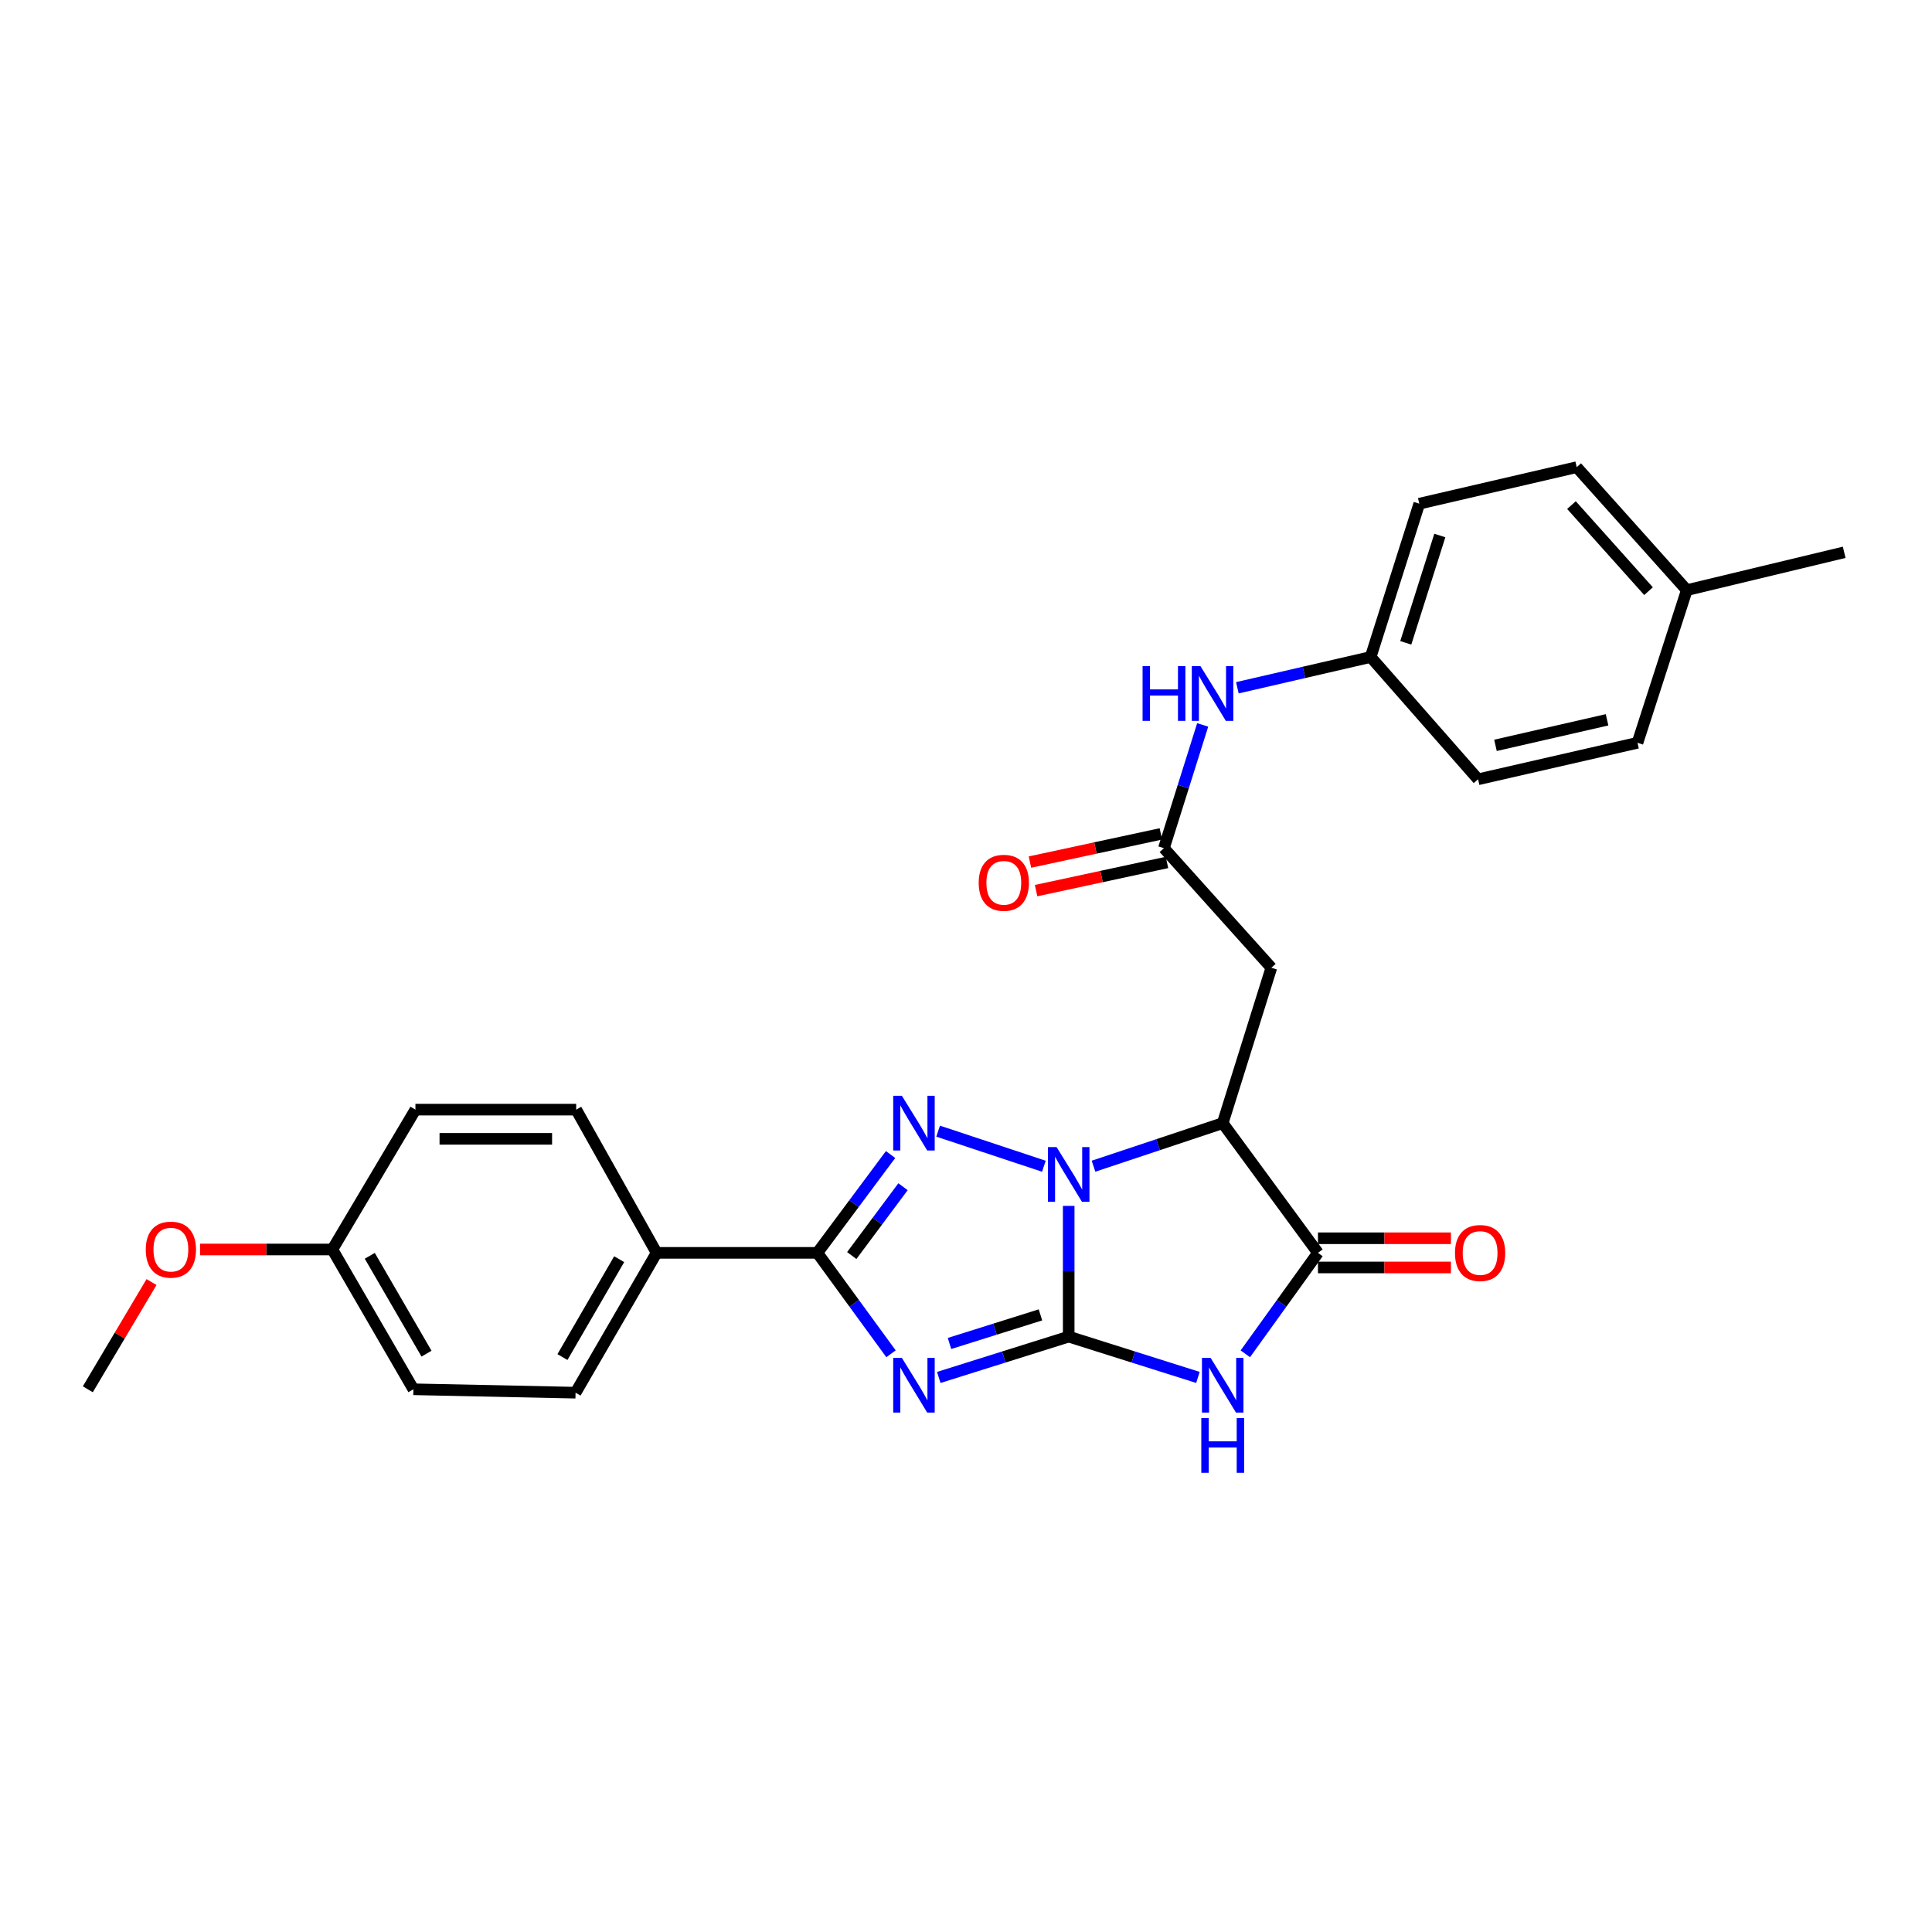 <?xml version='1.0' encoding='iso-8859-1'?>
<svg version='1.1' baseProfile='full'
              xmlns='http://www.w3.org/2000/svg'
                      xmlns:rdkit='http://www.rdkit.org/xml'
                      xmlns:xlink='http://www.w3.org/1999/xlink'
                  xml:space='preserve'
width='1000px' height='1000px' viewBox='0 0 1000 1000'>
<!-- END OF HEADER -->
<rect style='opacity:1.0;fill:#FFFFFF;stroke:none' width='1000' height='1000' x='0' y='0'> </rect>
<path class='bond-0' d='M 553.157,691.827 L 553.157,657.996' style='fill:none;fill-rule:evenodd;stroke:#000000;stroke-width:6px;stroke-linecap:butt;stroke-linejoin:miter;stroke-opacity:1' />
<path class='bond-0' d='M 553.157,657.996 L 553.157,624.164' style='fill:none;fill-rule:evenodd;stroke:#0000FF;stroke-width:6px;stroke-linecap:butt;stroke-linejoin:miter;stroke-opacity:1' />
<path class='bond-1' d='M 553.157,691.827 L 519.53,702.396' style='fill:none;fill-rule:evenodd;stroke:#000000;stroke-width:6px;stroke-linecap:butt;stroke-linejoin:miter;stroke-opacity:1' />
<path class='bond-1' d='M 519.53,702.396 L 485.903,712.965' style='fill:none;fill-rule:evenodd;stroke:#0000FF;stroke-width:6px;stroke-linecap:butt;stroke-linejoin:miter;stroke-opacity:1' />
<path class='bond-1' d='M 538.538,680.58 L 514.999,687.978' style='fill:none;fill-rule:evenodd;stroke:#000000;stroke-width:6px;stroke-linecap:butt;stroke-linejoin:miter;stroke-opacity:1' />
<path class='bond-1' d='M 514.999,687.978 L 491.46,695.376' style='fill:none;fill-rule:evenodd;stroke:#0000FF;stroke-width:6px;stroke-linecap:butt;stroke-linejoin:miter;stroke-opacity:1' />
<path class='bond-3' d='M 553.157,691.827 L 586.6,702.388' style='fill:none;fill-rule:evenodd;stroke:#000000;stroke-width:6px;stroke-linecap:butt;stroke-linejoin:miter;stroke-opacity:1' />
<path class='bond-3' d='M 586.6,702.388 L 620.043,712.948' style='fill:none;fill-rule:evenodd;stroke:#0000FF;stroke-width:6px;stroke-linecap:butt;stroke-linejoin:miter;stroke-opacity:1' />
<path class='bond-2' d='M 540.308,603.642 L 485.576,585.482' style='fill:none;fill-rule:evenodd;stroke:#0000FF;stroke-width:6px;stroke-linecap:butt;stroke-linejoin:miter;stroke-opacity:1' />
<path class='bond-4' d='M 565.998,603.625 L 599.435,592.478' style='fill:none;fill-rule:evenodd;stroke:#0000FF;stroke-width:6px;stroke-linecap:butt;stroke-linejoin:miter;stroke-opacity:1' />
<path class='bond-4' d='M 599.435,592.478 L 632.872,581.331' style='fill:none;fill-rule:evenodd;stroke:#000000;stroke-width:6px;stroke-linecap:butt;stroke-linejoin:miter;stroke-opacity:1' />
<path class='bond-5' d='M 461.185,700.719 L 442.124,674.598' style='fill:none;fill-rule:evenodd;stroke:#0000FF;stroke-width:6px;stroke-linecap:butt;stroke-linejoin:miter;stroke-opacity:1' />
<path class='bond-5' d='M 442.124,674.598 L 423.064,648.477' style='fill:none;fill-rule:evenodd;stroke:#000000;stroke-width:6px;stroke-linecap:butt;stroke-linejoin:miter;stroke-opacity:1' />
<path class='bond-28' d='M 460.962,597.584 L 442.013,623.031' style='fill:none;fill-rule:evenodd;stroke:#0000FF;stroke-width:6px;stroke-linecap:butt;stroke-linejoin:miter;stroke-opacity:1' />
<path class='bond-28' d='M 442.013,623.031 L 423.064,648.477' style='fill:none;fill-rule:evenodd;stroke:#000000;stroke-width:6px;stroke-linecap:butt;stroke-linejoin:miter;stroke-opacity:1' />
<path class='bond-28' d='M 467.399,614.245 L 454.135,632.057' style='fill:none;fill-rule:evenodd;stroke:#0000FF;stroke-width:6px;stroke-linecap:butt;stroke-linejoin:miter;stroke-opacity:1' />
<path class='bond-28' d='M 454.135,632.057 L 440.871,649.87' style='fill:none;fill-rule:evenodd;stroke:#000000;stroke-width:6px;stroke-linecap:butt;stroke-linejoin:miter;stroke-opacity:1' />
<path class='bond-6' d='M 644.579,700.729 L 663.378,674.603' style='fill:none;fill-rule:evenodd;stroke:#0000FF;stroke-width:6px;stroke-linecap:butt;stroke-linejoin:miter;stroke-opacity:1' />
<path class='bond-6' d='M 663.378,674.603 L 682.176,648.477' style='fill:none;fill-rule:evenodd;stroke:#000000;stroke-width:6px;stroke-linecap:butt;stroke-linejoin:miter;stroke-opacity:1' />
<path class='bond-7' d='M 632.872,581.331 L 658.045,500.903' style='fill:none;fill-rule:evenodd;stroke:#000000;stroke-width:6px;stroke-linecap:butt;stroke-linejoin:miter;stroke-opacity:1' />
<path class='bond-27' d='M 632.872,581.331 L 682.176,648.477' style='fill:none;fill-rule:evenodd;stroke:#000000;stroke-width:6px;stroke-linecap:butt;stroke-linejoin:miter;stroke-opacity:1' />
<path class='bond-9' d='M 423.064,648.477 L 339.856,648.477' style='fill:none;fill-rule:evenodd;stroke:#000000;stroke-width:6px;stroke-linecap:butt;stroke-linejoin:miter;stroke-opacity:1' />
<path class='bond-11' d='M 682.176,656.034 L 716.588,656.034' style='fill:none;fill-rule:evenodd;stroke:#000000;stroke-width:6px;stroke-linecap:butt;stroke-linejoin:miter;stroke-opacity:1' />
<path class='bond-11' d='M 716.588,656.034 L 750.999,656.034' style='fill:none;fill-rule:evenodd;stroke:#FF0000;stroke-width:6px;stroke-linecap:butt;stroke-linejoin:miter;stroke-opacity:1' />
<path class='bond-11' d='M 682.176,640.92 L 716.588,640.92' style='fill:none;fill-rule:evenodd;stroke:#000000;stroke-width:6px;stroke-linecap:butt;stroke-linejoin:miter;stroke-opacity:1' />
<path class='bond-11' d='M 716.588,640.92 L 750.999,640.92' style='fill:none;fill-rule:evenodd;stroke:#FF0000;stroke-width:6px;stroke-linecap:butt;stroke-linejoin:miter;stroke-opacity:1' />
<path class='bond-8' d='M 658.045,500.903 L 602.444,439.013' style='fill:none;fill-rule:evenodd;stroke:#000000;stroke-width:6px;stroke-linecap:butt;stroke-linejoin:miter;stroke-opacity:1' />
<path class='bond-10' d='M 602.444,439.013 L 612.474,407.112' style='fill:none;fill-rule:evenodd;stroke:#000000;stroke-width:6px;stroke-linecap:butt;stroke-linejoin:miter;stroke-opacity:1' />
<path class='bond-10' d='M 612.474,407.112 L 622.504,375.212' style='fill:none;fill-rule:evenodd;stroke:#0000FF;stroke-width:6px;stroke-linecap:butt;stroke-linejoin:miter;stroke-opacity:1' />
<path class='bond-12' d='M 600.854,431.625 L 566.977,438.919' style='fill:none;fill-rule:evenodd;stroke:#000000;stroke-width:6px;stroke-linecap:butt;stroke-linejoin:miter;stroke-opacity:1' />
<path class='bond-12' d='M 566.977,438.919 L 533.101,446.213' style='fill:none;fill-rule:evenodd;stroke:#FF0000;stroke-width:6px;stroke-linecap:butt;stroke-linejoin:miter;stroke-opacity:1' />
<path class='bond-12' d='M 604.035,446.4 L 570.158,453.694' style='fill:none;fill-rule:evenodd;stroke:#000000;stroke-width:6px;stroke-linecap:butt;stroke-linejoin:miter;stroke-opacity:1' />
<path class='bond-12' d='M 570.158,453.694 L 536.282,460.987' style='fill:none;fill-rule:evenodd;stroke:#FF0000;stroke-width:6px;stroke-linecap:butt;stroke-linejoin:miter;stroke-opacity:1' />
<path class='bond-13' d='M 339.856,648.477 L 297.908,720.854' style='fill:none;fill-rule:evenodd;stroke:#000000;stroke-width:6px;stroke-linecap:butt;stroke-linejoin:miter;stroke-opacity:1' />
<path class='bond-13' d='M 320.488,651.755 L 291.124,702.419' style='fill:none;fill-rule:evenodd;stroke:#000000;stroke-width:6px;stroke-linecap:butt;stroke-linejoin:miter;stroke-opacity:1' />
<path class='bond-14' d='M 339.856,648.477 L 298.235,574.345' style='fill:none;fill-rule:evenodd;stroke:#000000;stroke-width:6px;stroke-linecap:butt;stroke-linejoin:miter;stroke-opacity:1' />
<path class='bond-15' d='M 640.456,355.989 L 674.952,348.026' style='fill:none;fill-rule:evenodd;stroke:#0000FF;stroke-width:6px;stroke-linecap:butt;stroke-linejoin:miter;stroke-opacity:1' />
<path class='bond-15' d='M 674.952,348.026 L 709.447,340.062' style='fill:none;fill-rule:evenodd;stroke:#000000;stroke-width:6px;stroke-linecap:butt;stroke-linejoin:miter;stroke-opacity:1' />
<path class='bond-18' d='M 297.908,720.854 L 213.978,719.09' style='fill:none;fill-rule:evenodd;stroke:#000000;stroke-width:6px;stroke-linecap:butt;stroke-linejoin:miter;stroke-opacity:1' />
<path class='bond-17' d='M 298.235,574.345 L 215.027,574.345' style='fill:none;fill-rule:evenodd;stroke:#000000;stroke-width:6px;stroke-linecap:butt;stroke-linejoin:miter;stroke-opacity:1' />
<path class='bond-17' d='M 285.754,589.459 L 227.509,589.459' style='fill:none;fill-rule:evenodd;stroke:#000000;stroke-width:6px;stroke-linecap:butt;stroke-linejoin:miter;stroke-opacity:1' />
<path class='bond-20' d='M 709.447,340.062 L 765.048,403.362' style='fill:none;fill-rule:evenodd;stroke:#000000;stroke-width:6px;stroke-linecap:butt;stroke-linejoin:miter;stroke-opacity:1' />
<path class='bond-21' d='M 709.447,340.062 L 734.62,260.708' style='fill:none;fill-rule:evenodd;stroke:#000000;stroke-width:6px;stroke-linecap:butt;stroke-linejoin:miter;stroke-opacity:1' />
<path class='bond-21' d='M 727.629,332.729 L 745.25,277.181' style='fill:none;fill-rule:evenodd;stroke:#000000;stroke-width:6px;stroke-linecap:butt;stroke-linejoin:miter;stroke-opacity:1' />
<path class='bond-16' d='M 172.03,646.731 L 215.027,574.345' style='fill:none;fill-rule:evenodd;stroke:#000000;stroke-width:6px;stroke-linecap:butt;stroke-linejoin:miter;stroke-opacity:1' />
<path class='bond-24' d='M 172.03,646.731 L 137.786,646.731' style='fill:none;fill-rule:evenodd;stroke:#000000;stroke-width:6px;stroke-linecap:butt;stroke-linejoin:miter;stroke-opacity:1' />
<path class='bond-24' d='M 137.786,646.731 L 103.542,646.731' style='fill:none;fill-rule:evenodd;stroke:#FF0000;stroke-width:6px;stroke-linecap:butt;stroke-linejoin:miter;stroke-opacity:1' />
<path class='bond-29' d='M 172.03,646.731 L 213.978,719.09' style='fill:none;fill-rule:evenodd;stroke:#000000;stroke-width:6px;stroke-linecap:butt;stroke-linejoin:miter;stroke-opacity:1' />
<path class='bond-29' d='M 191.397,650.005 L 220.761,700.656' style='fill:none;fill-rule:evenodd;stroke:#000000;stroke-width:6px;stroke-linecap:butt;stroke-linejoin:miter;stroke-opacity:1' />
<path class='bond-19' d='M 873.084,305.452 L 816.098,241.808' style='fill:none;fill-rule:evenodd;stroke:#000000;stroke-width:6px;stroke-linecap:butt;stroke-linejoin:miter;stroke-opacity:1' />
<path class='bond-19' d='M 853.276,305.987 L 813.386,261.436' style='fill:none;fill-rule:evenodd;stroke:#000000;stroke-width:6px;stroke-linecap:butt;stroke-linejoin:miter;stroke-opacity:1' />
<path class='bond-25' d='M 873.084,305.452 L 954.545,285.872' style='fill:none;fill-rule:evenodd;stroke:#000000;stroke-width:6px;stroke-linecap:butt;stroke-linejoin:miter;stroke-opacity:1' />
<path class='bond-30' d='M 873.084,305.452 L 847.559,384.47' style='fill:none;fill-rule:evenodd;stroke:#000000;stroke-width:6px;stroke-linecap:butt;stroke-linejoin:miter;stroke-opacity:1' />
<path class='bond-23' d='M 765.048,403.362 L 847.559,384.47' style='fill:none;fill-rule:evenodd;stroke:#000000;stroke-width:6px;stroke-linecap:butt;stroke-linejoin:miter;stroke-opacity:1' />
<path class='bond-23' d='M 774.052,385.796 L 831.809,372.572' style='fill:none;fill-rule:evenodd;stroke:#000000;stroke-width:6px;stroke-linecap:butt;stroke-linejoin:miter;stroke-opacity:1' />
<path class='bond-22' d='M 734.62,260.708 L 816.098,241.808' style='fill:none;fill-rule:evenodd;stroke:#000000;stroke-width:6px;stroke-linecap:butt;stroke-linejoin:miter;stroke-opacity:1' />
<path class='bond-26' d='M 78.431,663.595 L 61.943,691.343' style='fill:none;fill-rule:evenodd;stroke:#FF0000;stroke-width:6px;stroke-linecap:butt;stroke-linejoin:miter;stroke-opacity:1' />
<path class='bond-26' d='M 61.943,691.343 L 45.455,719.09' style='fill:none;fill-rule:evenodd;stroke:#000000;stroke-width:6px;stroke-linecap:butt;stroke-linejoin:miter;stroke-opacity:1' />
<path  class='atom-1' d='M 546.897 593.746
L 556.177 608.746
Q 557.097 610.226, 558.577 612.906
Q 560.057 615.586, 560.137 615.746
L 560.137 593.746
L 563.897 593.746
L 563.897 622.066
L 560.017 622.066
L 550.057 605.666
Q 548.897 603.746, 547.657 601.546
Q 546.457 599.346, 546.097 598.666
L 546.097 622.066
L 542.417 622.066
L 542.417 593.746
L 546.897 593.746
' fill='#0000FF'/>
<path  class='atom-2' d='M 466.804 702.84
L 476.084 717.84
Q 477.004 719.32, 478.484 722
Q 479.964 724.68, 480.044 724.84
L 480.044 702.84
L 483.804 702.84
L 483.804 731.16
L 479.924 731.16
L 469.964 714.76
Q 468.804 712.84, 467.564 710.64
Q 466.364 708.44, 466.004 707.76
L 466.004 731.16
L 462.324 731.16
L 462.324 702.84
L 466.804 702.84
' fill='#0000FF'/>
<path  class='atom-3' d='M 466.804 567.171
L 476.084 582.171
Q 477.004 583.651, 478.484 586.331
Q 479.964 589.011, 480.044 589.171
L 480.044 567.171
L 483.804 567.171
L 483.804 595.491
L 479.924 595.491
L 469.964 579.091
Q 468.804 577.171, 467.564 574.971
Q 466.364 572.771, 466.004 572.091
L 466.004 595.491
L 462.324 595.491
L 462.324 567.171
L 466.804 567.171
' fill='#0000FF'/>
<path  class='atom-4' d='M 626.612 702.84
L 635.892 717.84
Q 636.812 719.32, 638.292 722
Q 639.772 724.68, 639.852 724.84
L 639.852 702.84
L 643.612 702.84
L 643.612 731.16
L 639.732 731.16
L 629.772 714.76
Q 628.612 712.84, 627.372 710.64
Q 626.172 708.44, 625.812 707.76
L 625.812 731.16
L 622.132 731.16
L 622.132 702.84
L 626.612 702.84
' fill='#0000FF'/>
<path  class='atom-4' d='M 621.792 733.992
L 625.632 733.992
L 625.632 746.032
L 640.112 746.032
L 640.112 733.992
L 643.952 733.992
L 643.952 762.312
L 640.112 762.312
L 640.112 749.232
L 625.632 749.232
L 625.632 762.312
L 621.792 762.312
L 621.792 733.992
' fill='#0000FF'/>
<path  class='atom-11' d='M 591.396 344.794
L 595.236 344.794
L 595.236 356.834
L 609.716 356.834
L 609.716 344.794
L 613.556 344.794
L 613.556 373.114
L 609.716 373.114
L 609.716 360.034
L 595.236 360.034
L 595.236 373.114
L 591.396 373.114
L 591.396 344.794
' fill='#0000FF'/>
<path  class='atom-11' d='M 621.356 344.794
L 630.636 359.794
Q 631.556 361.274, 633.036 363.954
Q 634.516 366.634, 634.596 366.794
L 634.596 344.794
L 638.356 344.794
L 638.356 373.114
L 634.476 373.114
L 624.516 356.714
Q 623.356 354.794, 622.116 352.594
Q 620.916 350.394, 620.556 349.714
L 620.556 373.114
L 616.876 373.114
L 616.876 344.794
L 621.356 344.794
' fill='#0000FF'/>
<path  class='atom-12' d='M 753.098 648.557
Q 753.098 641.757, 756.458 637.957
Q 759.818 634.157, 766.098 634.157
Q 772.378 634.157, 775.738 637.957
Q 779.098 641.757, 779.098 648.557
Q 779.098 655.437, 775.698 659.357
Q 772.298 663.237, 766.098 663.237
Q 759.858 663.237, 756.458 659.357
Q 753.098 655.477, 753.098 648.557
M 766.098 660.037
Q 770.418 660.037, 772.738 657.157
Q 775.098 654.237, 775.098 648.557
Q 775.098 642.997, 772.738 640.197
Q 770.418 637.357, 766.098 637.357
Q 761.778 637.357, 759.418 640.157
Q 757.098 642.957, 757.098 648.557
Q 757.098 654.277, 759.418 657.157
Q 761.778 660.037, 766.098 660.037
' fill='#FF0000'/>
<path  class='atom-13' d='M 506.572 456.935
Q 506.572 450.135, 509.932 446.335
Q 513.292 442.535, 519.572 442.535
Q 525.852 442.535, 529.212 446.335
Q 532.572 450.135, 532.572 456.935
Q 532.572 463.815, 529.172 467.735
Q 525.772 471.615, 519.572 471.615
Q 513.332 471.615, 509.932 467.735
Q 506.572 463.855, 506.572 456.935
M 519.572 468.415
Q 523.892 468.415, 526.212 465.535
Q 528.572 462.615, 528.572 456.935
Q 528.572 451.375, 526.212 448.575
Q 523.892 445.735, 519.572 445.735
Q 515.252 445.735, 512.892 448.535
Q 510.572 451.335, 510.572 456.935
Q 510.572 462.655, 512.892 465.535
Q 515.252 468.415, 519.572 468.415
' fill='#FF0000'/>
<path  class='atom-25' d='M 75.452 646.811
Q 75.452 640.011, 78.812 636.211
Q 82.172 632.411, 88.452 632.411
Q 94.732 632.411, 98.092 636.211
Q 101.452 640.011, 101.452 646.811
Q 101.452 653.691, 98.052 657.611
Q 94.652 661.491, 88.452 661.491
Q 82.212 661.491, 78.812 657.611
Q 75.452 653.731, 75.452 646.811
M 88.452 658.291
Q 92.772 658.291, 95.092 655.411
Q 97.452 652.491, 97.452 646.811
Q 97.452 641.251, 95.092 638.451
Q 92.772 635.611, 88.452 635.611
Q 84.132 635.611, 81.772 638.411
Q 79.452 641.211, 79.452 646.811
Q 79.452 652.531, 81.772 655.411
Q 84.132 658.291, 88.452 658.291
' fill='#FF0000'/>
</svg>
